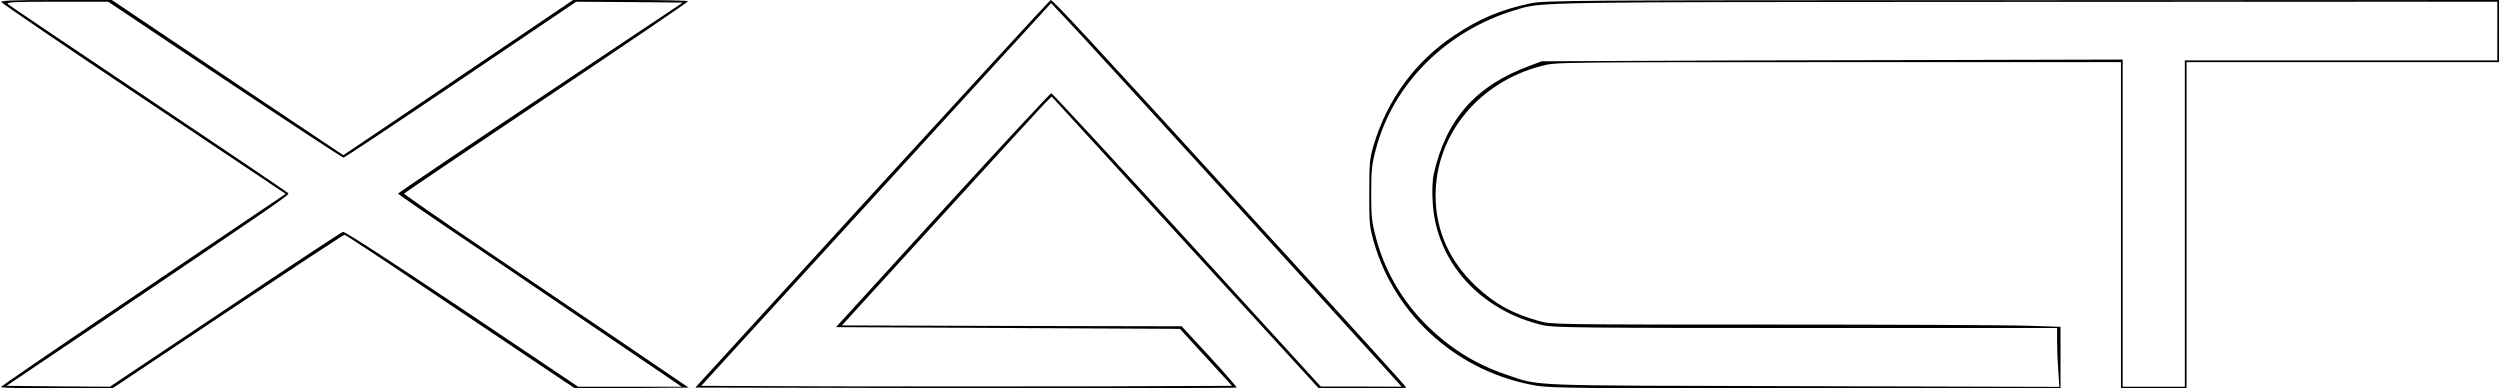 <?xml version="1.0" encoding="UTF-8" standalone="yes"?>
<svg version="1.0" xmlns="http://www.w3.org/2000/svg" width="382.827mm" height="59.481mm" viewBox="0 0 1447 225" preserveAspectRatio="xMidYMid meet">
  <g transform="translate(0,225) scale(0.1,-0.1)" fill="#000000" stroke="none">
    <path d="M2 2238 c3 -7 374 -260 826 -562 l821 -549 -165 -111 c-90 -61 -461
-311 -824 -556 -363 -244 -660 -448 -660 -452 0 -5 145 -8 323 -8 l322 0 667
445 c368 245 672 445 678 445 5 0 197 -126 427 -281 230 -155 528 -355 663
-445 l245 -164 329 2 329 3 -349 237 c-192 130 -564 382 -826 559 -262 177
-475 325 -473 328 2 3 373 254 824 556 452 303 821 553 821 558 0 4 -150 7
-333 7 l-333 0 -349 -236 c-193 -130 -492 -332 -666 -450 l-316 -213 -671 449
-670 450 -322 0 c-253 0 -321 -3 -318 -12z m1295 -450 c371 -248 681 -451 687
-451 6 0 312 203 680 452 l668 451 309 -2 308 -3 -824 -550 c-453 -302 -824
-553 -825 -556 0 -4 195 -138 433 -298 237 -161 607 -411 821 -557 l389 -264
-300 0 -300 0 -672 451 c-404 270 -680 449 -690 446 -9 -2 -316 -205 -683
-451 l-667 -446 -299 2 -300 3 597 402 c951 641 1042 704 1036 713 -3 5 -367
251 -808 546 -441 295 -809 543 -817 550 -12 12 31 14 283 14 l298 0 676 -452z"/>
    <path d="M5048 1128 l-1026 -1123 1566 -3 c861 -1 1567 0 1570 3 2 2 -68 83
-157 180 l-162 175 -984 2 -984 3 570 625 c313 344 587 642 607 663 l38 38
774 -846 774 -845 253 0 c139 0 253 2 253 5 0 5 -250 281 -980 1080 -877 961
-1066 1165 -1080 1165 -3 0 -467 -505 -1032 -1122z m1219 907 c210 -227 1603
-1755 1826 -2002 l20 -23 -234 1 -234 0 -775 849 c-426 467 -780 849 -786 850
-6 0 -289 -305 -629 -677 l-618 -678 996 -5 996 -5 151 -165 151 -165 -771 -3
c-425 -1 -1116 -1 -1538 0 l-766 3 1013 1108 1014 1109 27 -29 c15 -15 85 -91
157 -168z"/>
    <path d="M8858 2230 c-170 -36 -292 -87 -441 -186 -224 -149 -385 -369 -464
-629 -25 -84 -27 -103 -27 -280 -1 -178 1 -196 26 -286 124 -434 495 -760 948
-834 82 -13 291 -15 1563 -15 l1467 0 0 178 0 179 -187 6 c-104 4 -766 7
-1473 7 -1262 0 -1287 0 -1359 20 -155 43 -257 99 -367 202 -154 145 -234 324
-234 526 0 352 251 658 617 751 81 21 92 21 1717 21 l1636 0 0 -945 0 -945
190 0 190 0 0 945 0 945 905 0 905 0 0 180 0 180 -2762 -1 c-2642 0 -2767 -1
-2850 -19z m5602 -160 l0 -170 -905 0 -905 0 0 -945 0 -945 -180 0 -180 0 0
948 0 947 -1212 -3 c-667 -1 -1424 -3 -1683 -5 l-470 -2 -70 -26 c-312 -115
-484 -309 -556 -628 -7 -34 -10 -93 -6 -160 18 -345 273 -630 640 -715 60 -14
235 -16 1523 -16 l1454 0 0 -78 c0 -44 3 -120 7 -171 l6 -92 -1484 4 c-1635 4
-1518 -1 -1720 67 -184 62 -341 162 -480 306 -133 139 -227 306 -275 489 -23
87 -27 119 -27 255 0 135 4 168 27 255 99 378 406 685 805 806 163 49 64 47
2964 48 l2727 1 0 -170z"/>
  </g>
</svg>
